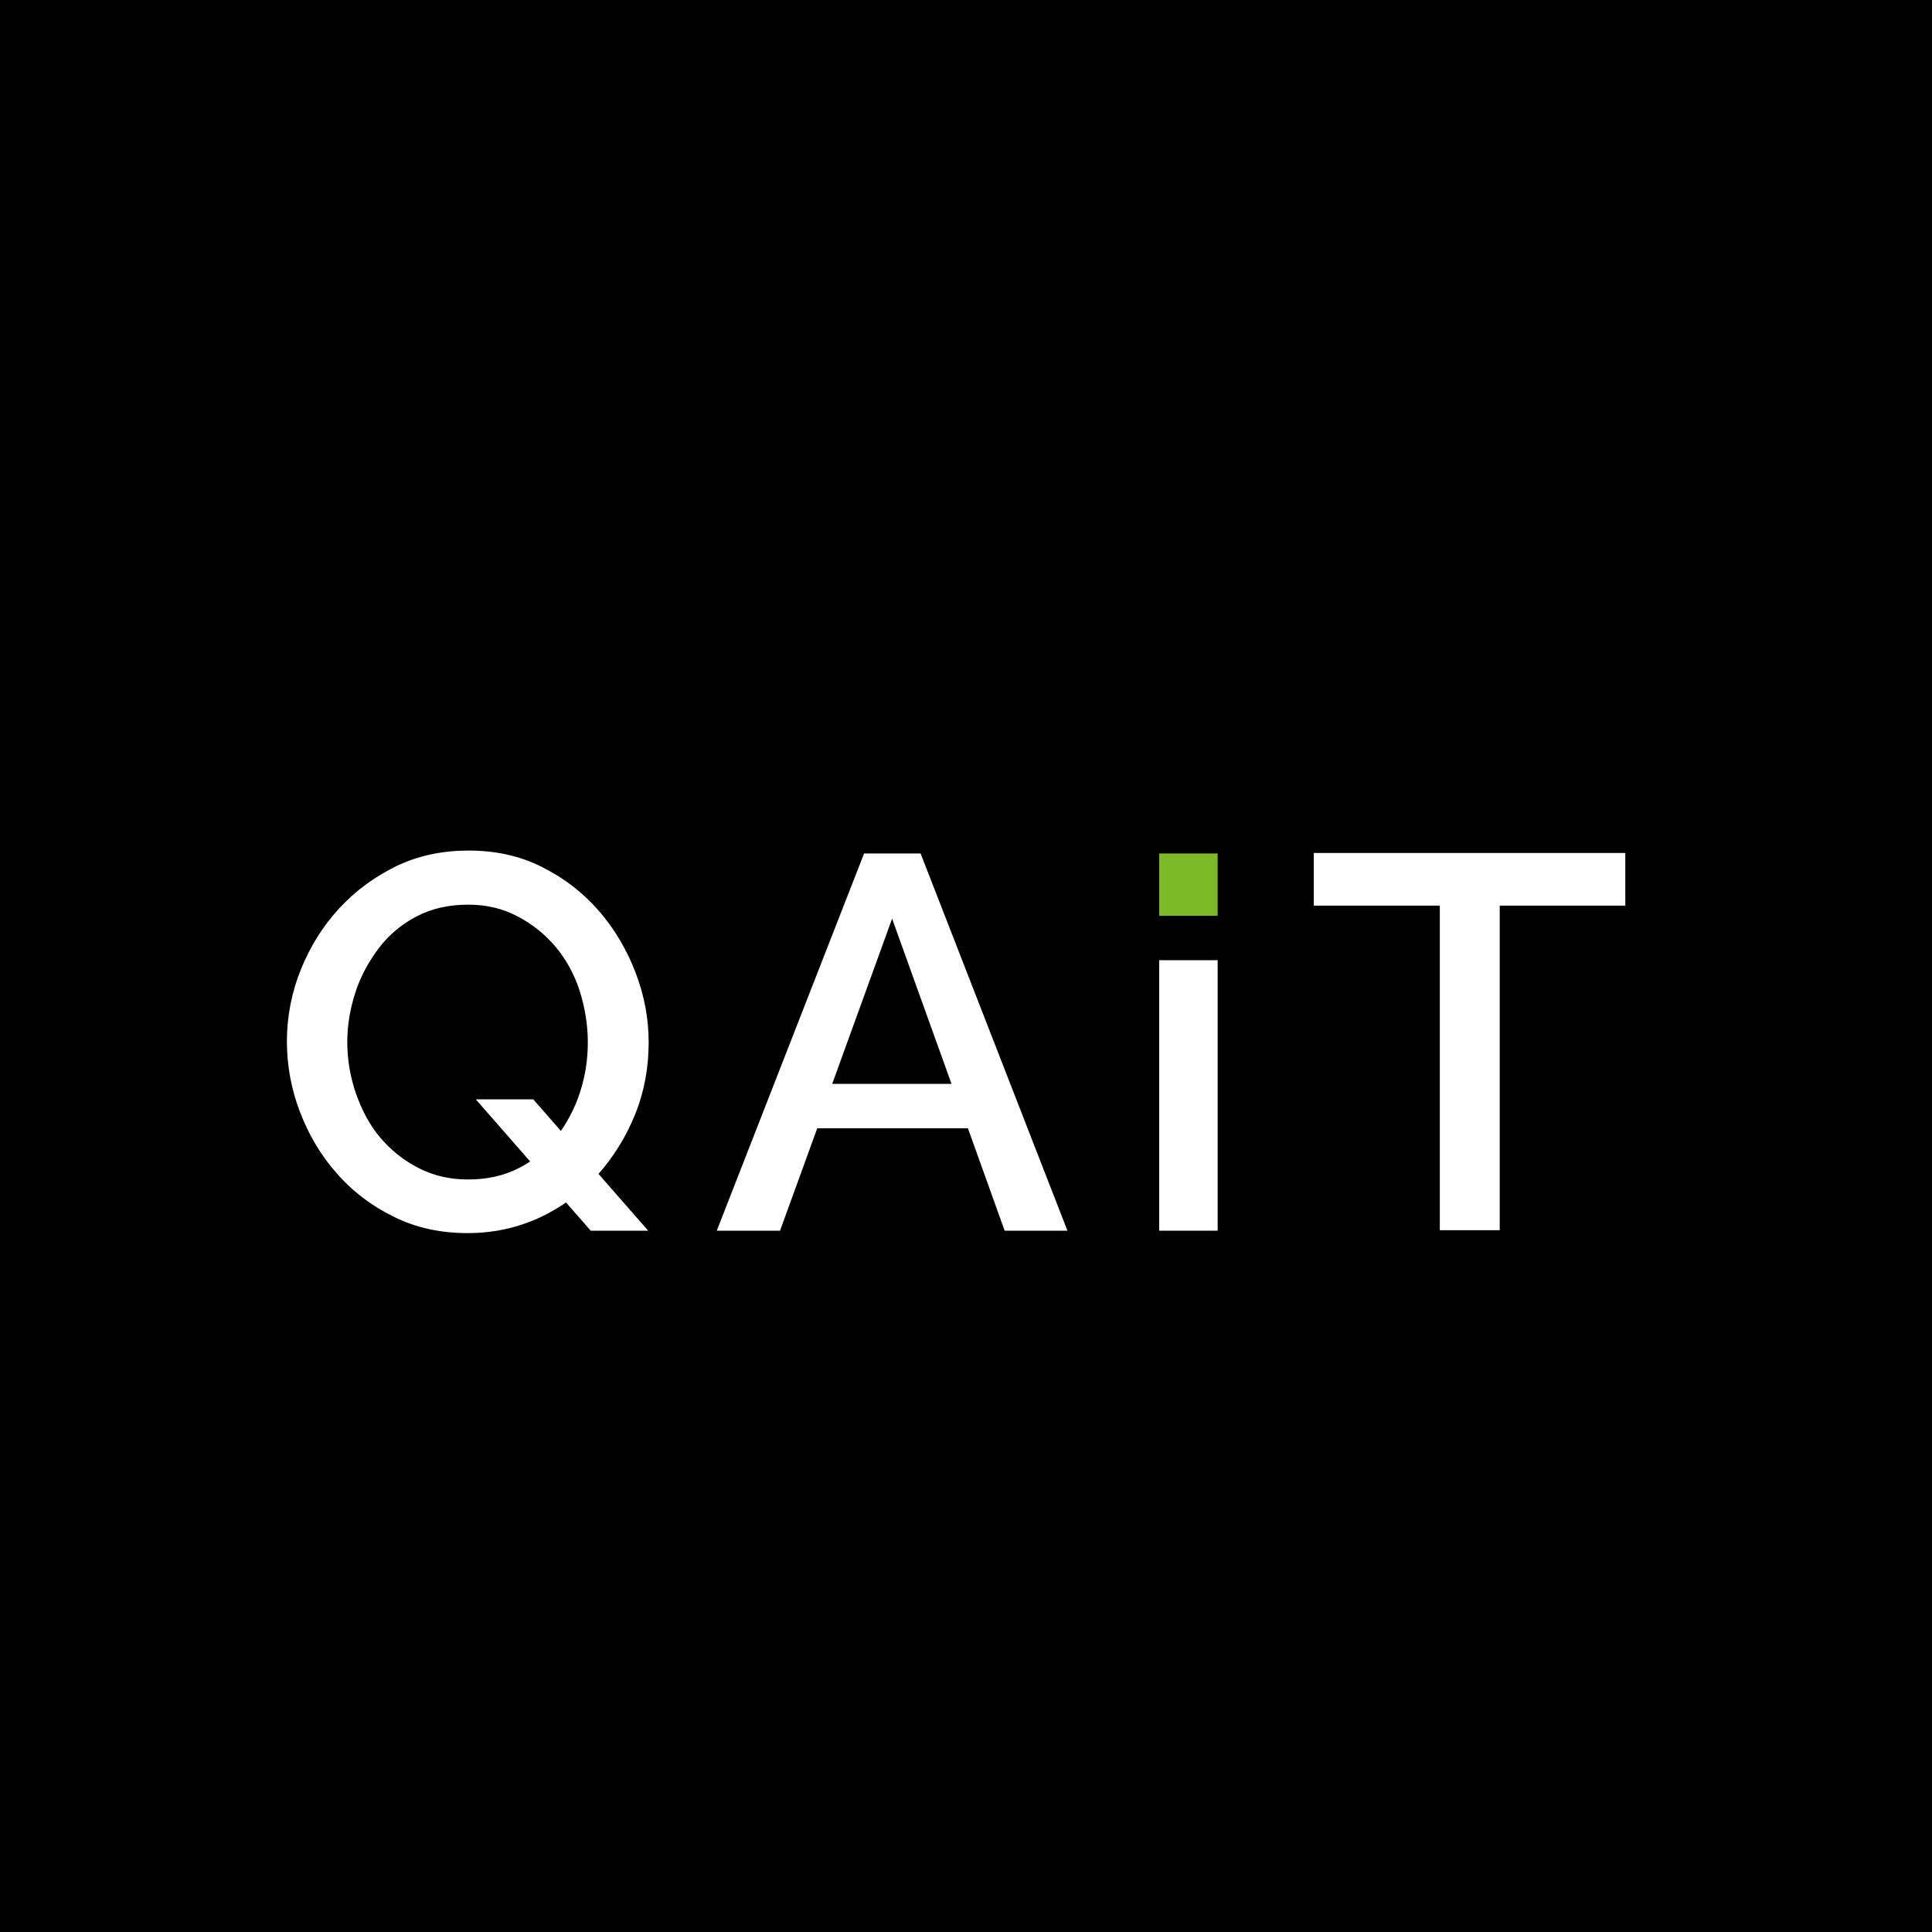 <?xml version="1.0" encoding="utf-8"?>
<!-- Generator: Adobe Illustrator 25.0.1, SVG Export Plug-In . SVG Version: 6.00 Build 0)  -->
<svg version="1.1" id="Ebene_1" xmlns="http://www.w3.org/2000/svg" xmlns:xlink="http://www.w3.org/1999/xlink" x="0px" y="0px"
	 viewBox="0 0 400 400" style="enable-background:new 0 0 400 400;" xml:space="preserve">
<style type="text/css">
	.st0{fill:#FFFFFF;}
	.st1{fill:#7DBA28;}
</style>
<rect width="400" height="400"/>
<path class="st0" d="M96.8,255.3c-5.6,0-10.7-1.1-15.3-3.4c-4.5-2.2-8.5-5.2-11.8-9c-3.3-3.7-5.8-8-7.6-12.7
	c-1.8-4.7-2.7-9.6-2.7-14.6c0-5.2,1-10.2,2.9-14.9c1.9-4.7,4.5-8.9,7.9-12.6c3.4-3.7,7.4-6.6,11.9-8.8c4.6-2.2,9.6-3.2,14.9-3.2
	c5.6,0,10.7,1.1,15.2,3.4c4.6,2.3,8.5,5.3,11.8,9.1c3.3,3.8,5.8,8.1,7.6,12.8c1.8,4.7,2.7,9.5,2.7,14.4c0,5.2-0.9,10.2-2.8,14.9
	s-4.5,8.9-7.9,12.7c-3.4,3.7-7.4,6.6-11.9,8.7C107.1,254.2,102.2,255.3,96.8,255.3z M96.9,244.2c4,0,7.5-0.8,10.6-2.4
	c3.1-1.6,5.7-3.8,7.8-6.5c2.1-2.8,3.7-5.8,4.8-9.2c1.1-3.4,1.6-6.8,1.6-10.3c0-3.7-0.6-7.2-1.7-10.7c-1.1-3.4-2.8-6.5-5-9.1
	c-2.2-2.6-4.8-4.7-7.9-6.3c-3-1.6-6.4-2.4-10.2-2.4c-4,0-7.5,0.8-10.6,2.4c-3.1,1.6-5.7,3.8-7.8,6.5c-2.1,2.8-3.8,5.8-4.9,9.2
	c-1.1,3.4-1.7,6.8-1.7,10.3c0,3.7,0.6,7.2,1.8,10.7c1.2,3.4,2.8,6.5,5,9.1c2.2,2.6,4.8,4.7,7.9,6.3
	C89.7,243.4,93.1,244.2,96.9,244.2z M98.5,227.6h11.9l23.8,27.2h-11.9L98.5,227.6z"/>
<path class="st0" d="M178.9,176.7h11.7l30.4,78.1h-13l-7.6-21.2h-31.2l-7.7,21.2h-13.1L178.9,176.7z M197,224.4l-12.3-34.2
	l-12.4,34.2H197z"/>
<rect x="240" y="176.7" class="st1" width="12.1" height="12.9"/>
<rect x="240" y="198.8" class="st0" width="12.1" height="56"/>
<path class="st0" d="M336.5,187.5h-26v67.2h-12.4v-67.2h-26.1v-10.9h64.5V187.5z"/>
</svg>
